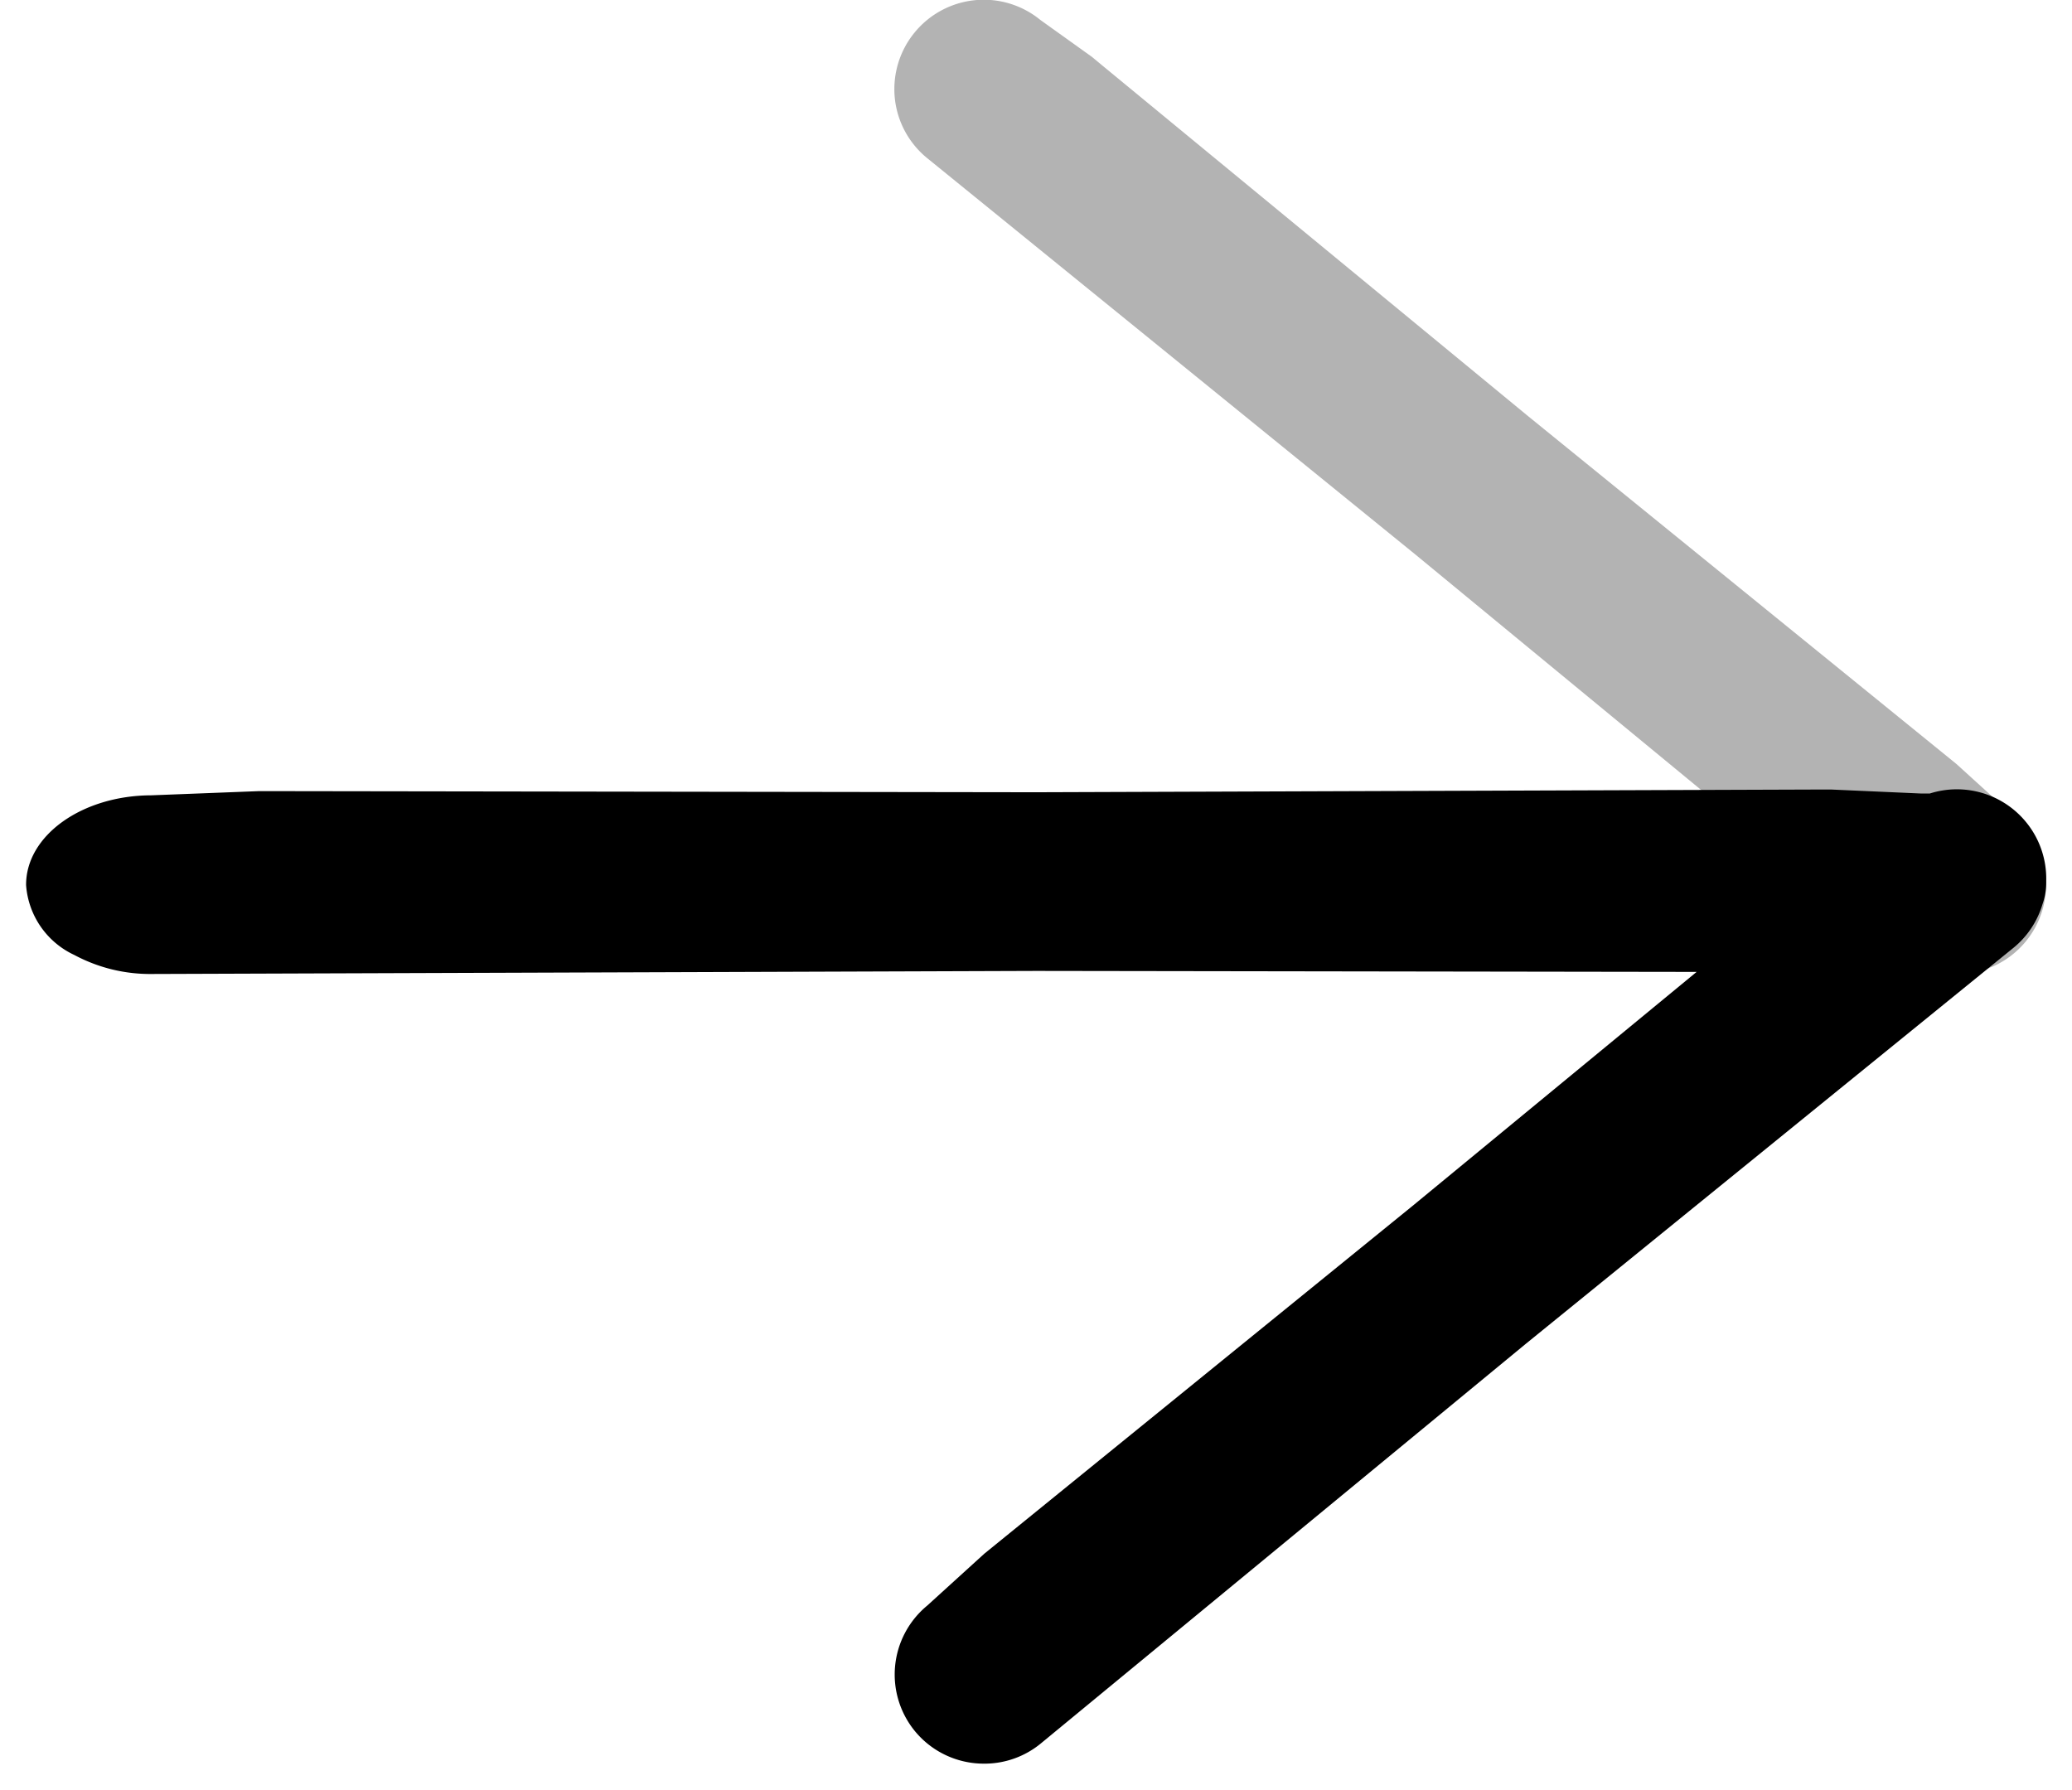 <svg xmlns="http://www.w3.org/2000/svg" width="39.947" height="34.51" viewBox="0 0 39.947 34.51">
  <g id="Group_514" data-name="Group 514" transform="translate(0.5)">
    <path id="Path_529" data-name="Path 529" d="M-171.417,513.849l.993.711.2.166,8.211,6.763,8.257,6.706h0l1.1,1a1.722,1.722,0,0,1,.235,2.424,1.722,1.722,0,0,1-1.363.627,1.716,1.716,0,0,1-1.062-.393l-9.345-7.7-9.4-7.633a1.718,1.718,0,0,1-.6-.963,1.722,1.722,0,0,1,.344-1.46A1.723,1.723,0,0,1-171.417,513.849Z" transform="translate(190.975 -513.464)" opacity="0.3"/>
    <path id="Union_13" data-name="Union 13" d="M-5830.911-2464.845a1.723,1.723,0,0,1,.235-2.425l1.1-1,8.257-6.707,5.476-4.511-12.73-.019-17.041.059a3.092,3.092,0,0,1-1.507-.367,1.613,1.613,0,0,1-.929-1.346c-.006-.953,1.074-1.728,2.413-1.732l2.084-.081,14.973.022,14.972-.052h.37l1.716.076c.059,0,.117,0,.175,0a1.723,1.723,0,0,1,1.859.556,1.718,1.718,0,0,1,.385,1.125c0,.014,0,.027,0,.041a1.256,1.256,0,0,1-.072.413,1.712,1.712,0,0,1-.565.845l-9.4,7.634-9.343,7.7a1.709,1.709,0,0,1-1.062.392h-.035A1.719,1.719,0,0,1-5830.911-2464.845Z" transform="translate(5848.053 2498.228)" stroke="rgba(0,0,0,0)" stroke-miterlimit="10" stroke-width="1"/>
  </g>
</svg>
